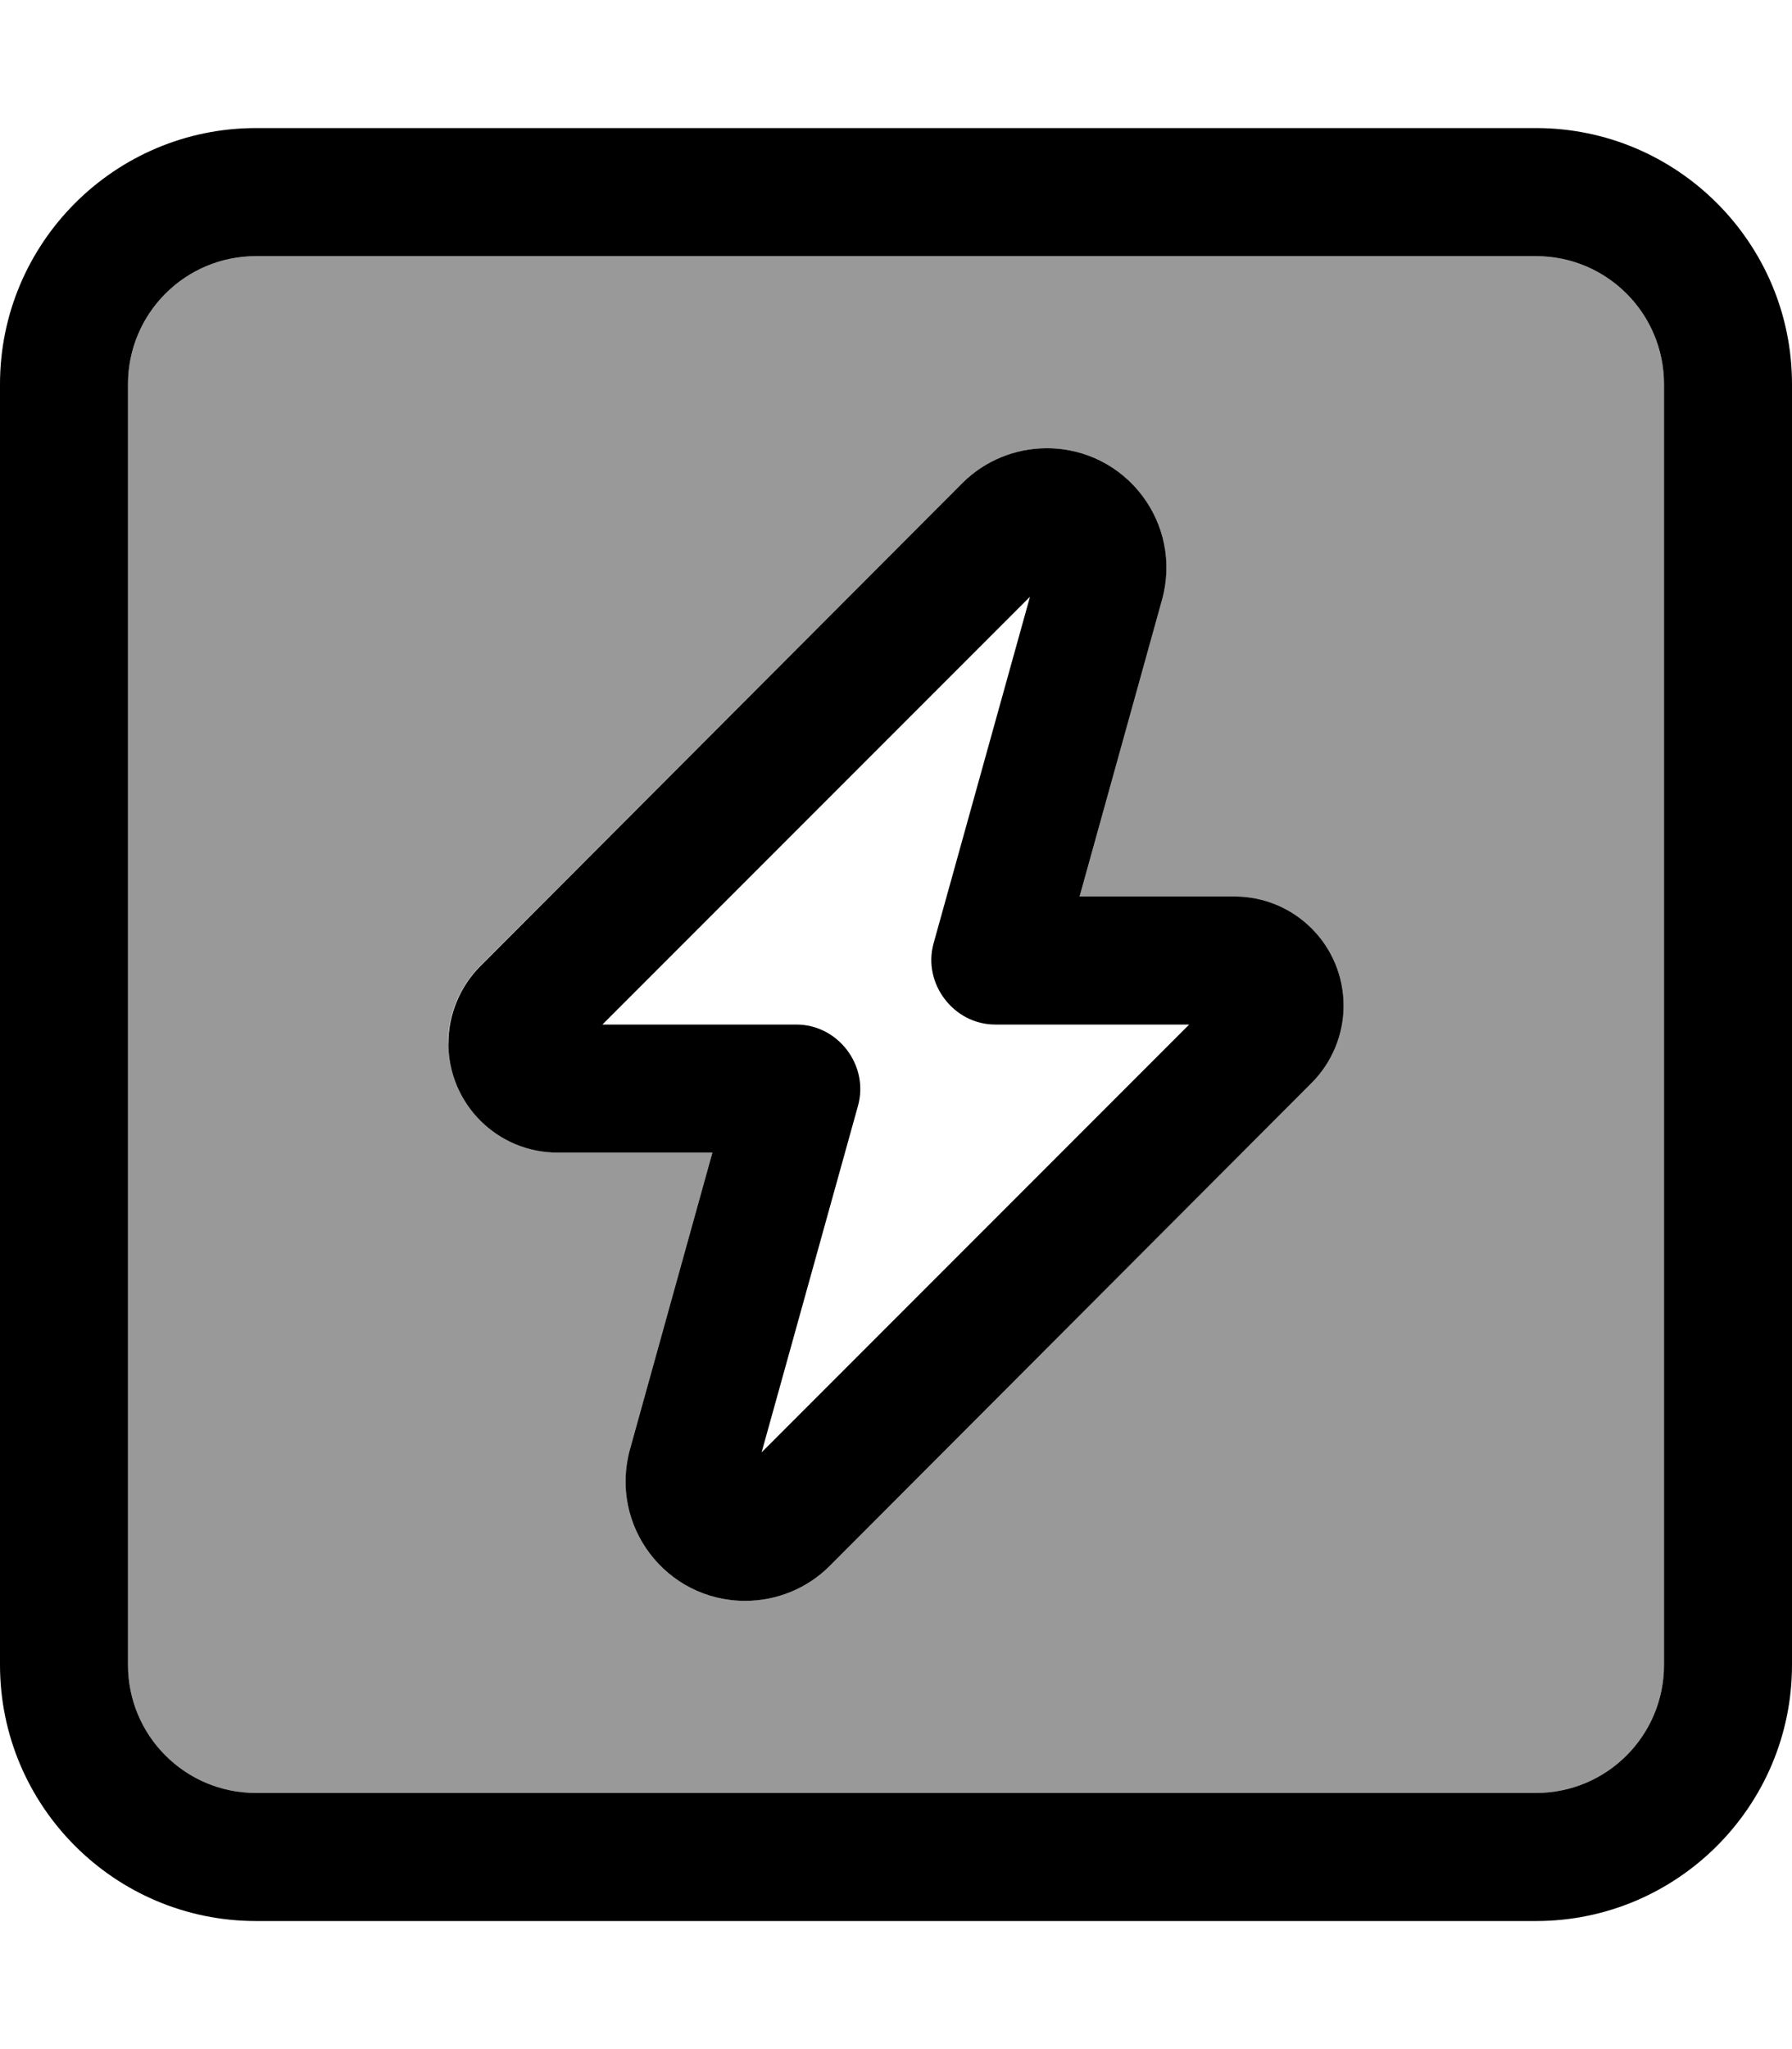 <svg xmlns="http://www.w3.org/2000/svg" viewBox="0 0 448 512"><!--! Font Awesome Pro 7.0.0 by @fontawesome - https://fontawesome.com License - https://fontawesome.com/license (Commercial License) Copyright 2025 Fonticons, Inc. --><path style="fill:currentColor;opacity:.4" d="M32 96l0 320c0 17.7 14.3 32 32 32l320 0c17.7 0 32-14.3 32-32l0-320c0-17.7-14.3-32-32-32L64 64C46.3 64 32 78.3 32 96zm80 164.7c0-7.2 2.9-14.2 8-19.3L240.6 120.7c5.6-5.6 13.2-8.7 21.1-8.7 19.8 0 34.1 18.8 28.8 37.9l-20.6 74.1 38.7 0c15.1 0 27.3 12.2 27.3 27.3 0 7.2-2.9 14.2-8 19.3L207.4 391.3c-5.6 5.6-13.2 8.7-21.1 8.7-19.8 0-34.1-18.8-28.8-37.9l20.6-74.1-38.7 0c-15.1 0-27.3-12.2-27.3-27.3z"/><path style="fill:currentColor;opacity:1" d="M64 64C46.3 64 32 78.3 32 96l0 320c0 17.7 14.3 32 32 32l320 0c17.7 0 32-14.3 32-32l0-320c0-17.7-14.3-32-32-32L64 64zM0 96C0 60.7 28.7 32 64 32l320 0c35.3 0 64 28.7 64 64l0 320c0 35.3-28.7 64-64 64L64 480c-35.3 0-64-28.7-64-64L0 96zm261.7 16c19.8 0 34.1 18.8 28.8 37.9l-20.6 74.1 38.7 0c15.1 0 27.3 12.2 27.3 27.3 0 7.2-2.9 14.2-8 19.3L207.4 391.3c-5.6 5.6-13.2 8.7-21.1 8.7-19.8 0-34.1-18.8-28.8-37.9l20.6-74.1-38.7 0c-15.1 0-27.3-12.2-27.3-27.3 0-7.2 2.9-14.2 8-19.3L240.6 120.7c5.6-5.6 13.2-8.7 21.1-8.7zM150.6 256l48.5 0c10.4 0 18.2 10.2 15.4 20.3l-24.1 86.6 106.9-106.9-48.5 0c-10.4 0-18.2-10.3-15.4-20.3L257.5 149.1 150.6 256z"/></svg>
